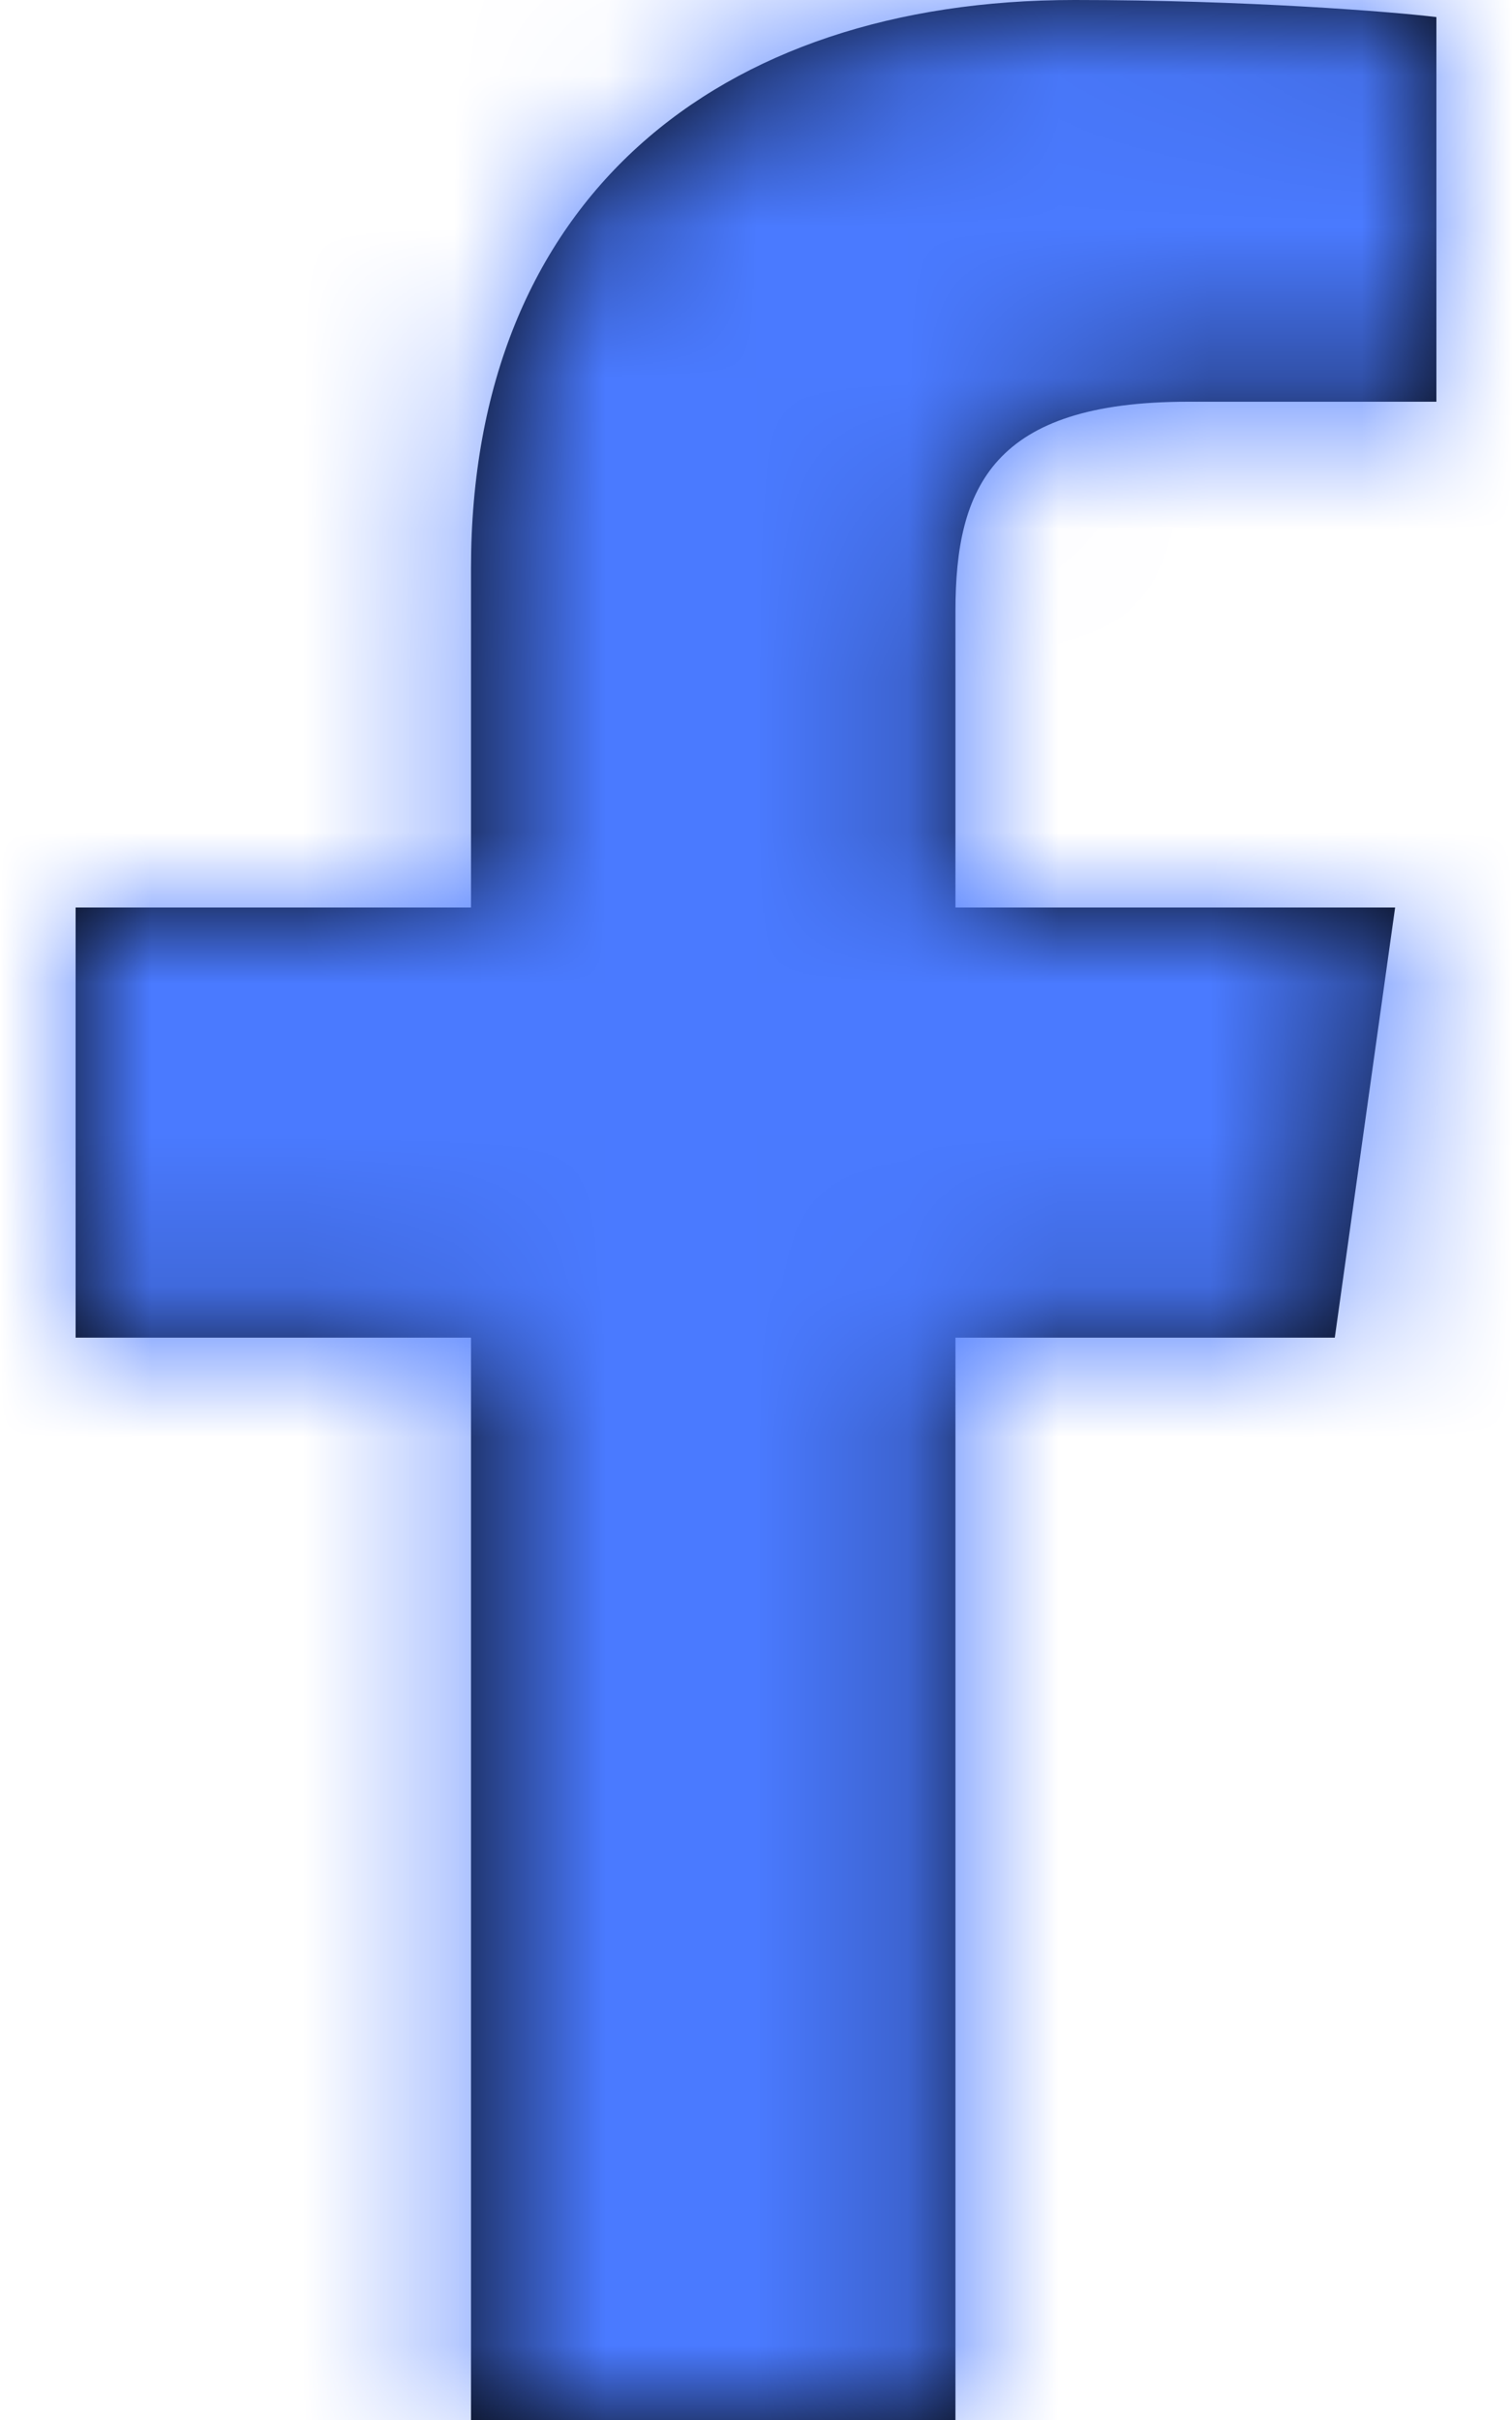 <?xml version="1.0" encoding="UTF-8"?>
<svg width="10px" height="16px" viewBox="0 0 10 16" version="1.1" xmlns="http://www.w3.org/2000/svg" xmlns:xlink="http://www.w3.org/1999/xlink">
    <title>B442AAC0-C1F8-4E5A-BC2A-FE1B1A181647</title>
    <defs>
        <filter id="filter-1">
            <feColorMatrix in="SourceGraphic" type="matrix" values="0 0 0 0 0.29 0 0 0 0 0.478 0 0 0 0 1 0 0 0 1 0"></feColorMatrix>
        </filter>
        <path d="M2.615,16 L2.615,8.844 L0,8.844 L0,6 L2.615,6 L2.615,3.759 C2.615,1.325 4.237,0 6.607,0 C7.742,0 8.717,0.078 9,0.113 L9,2.656 L7.357,2.656 C6.068,2.656 5.819,3.219 5.819,4.041 L5.819,6 L8.727,6 L8.328,8.844 L5.819,8.844 L5.819,16" id="path-2"></path>
    </defs>
    <g id="HOME-PAGE" stroke="none" stroke-width="1" fill="none" fill-rule="evenodd">
        <g id="facebook-f" transform="translate(-1255, -52)">
            <g transform="translate(1255.5, 52)">
                <mask id="mask-3" fill="white">
                    <use xlink:href="#path-2"></use>
                </mask>
                <use id="Mask" fill="#000000" fill-rule="nonzero" xlink:href="#path-2"></use>
                <g id="Color" mask="url(#mask-3)" fill="#4a7aff">
                    <g transform="translate(-4, 0)" id="Purple">
                        <rect x="0" y="0" width="16" height="16"></rect>
                    </g>
                </g>
            </g>
        </g>
    </g>
</svg>

